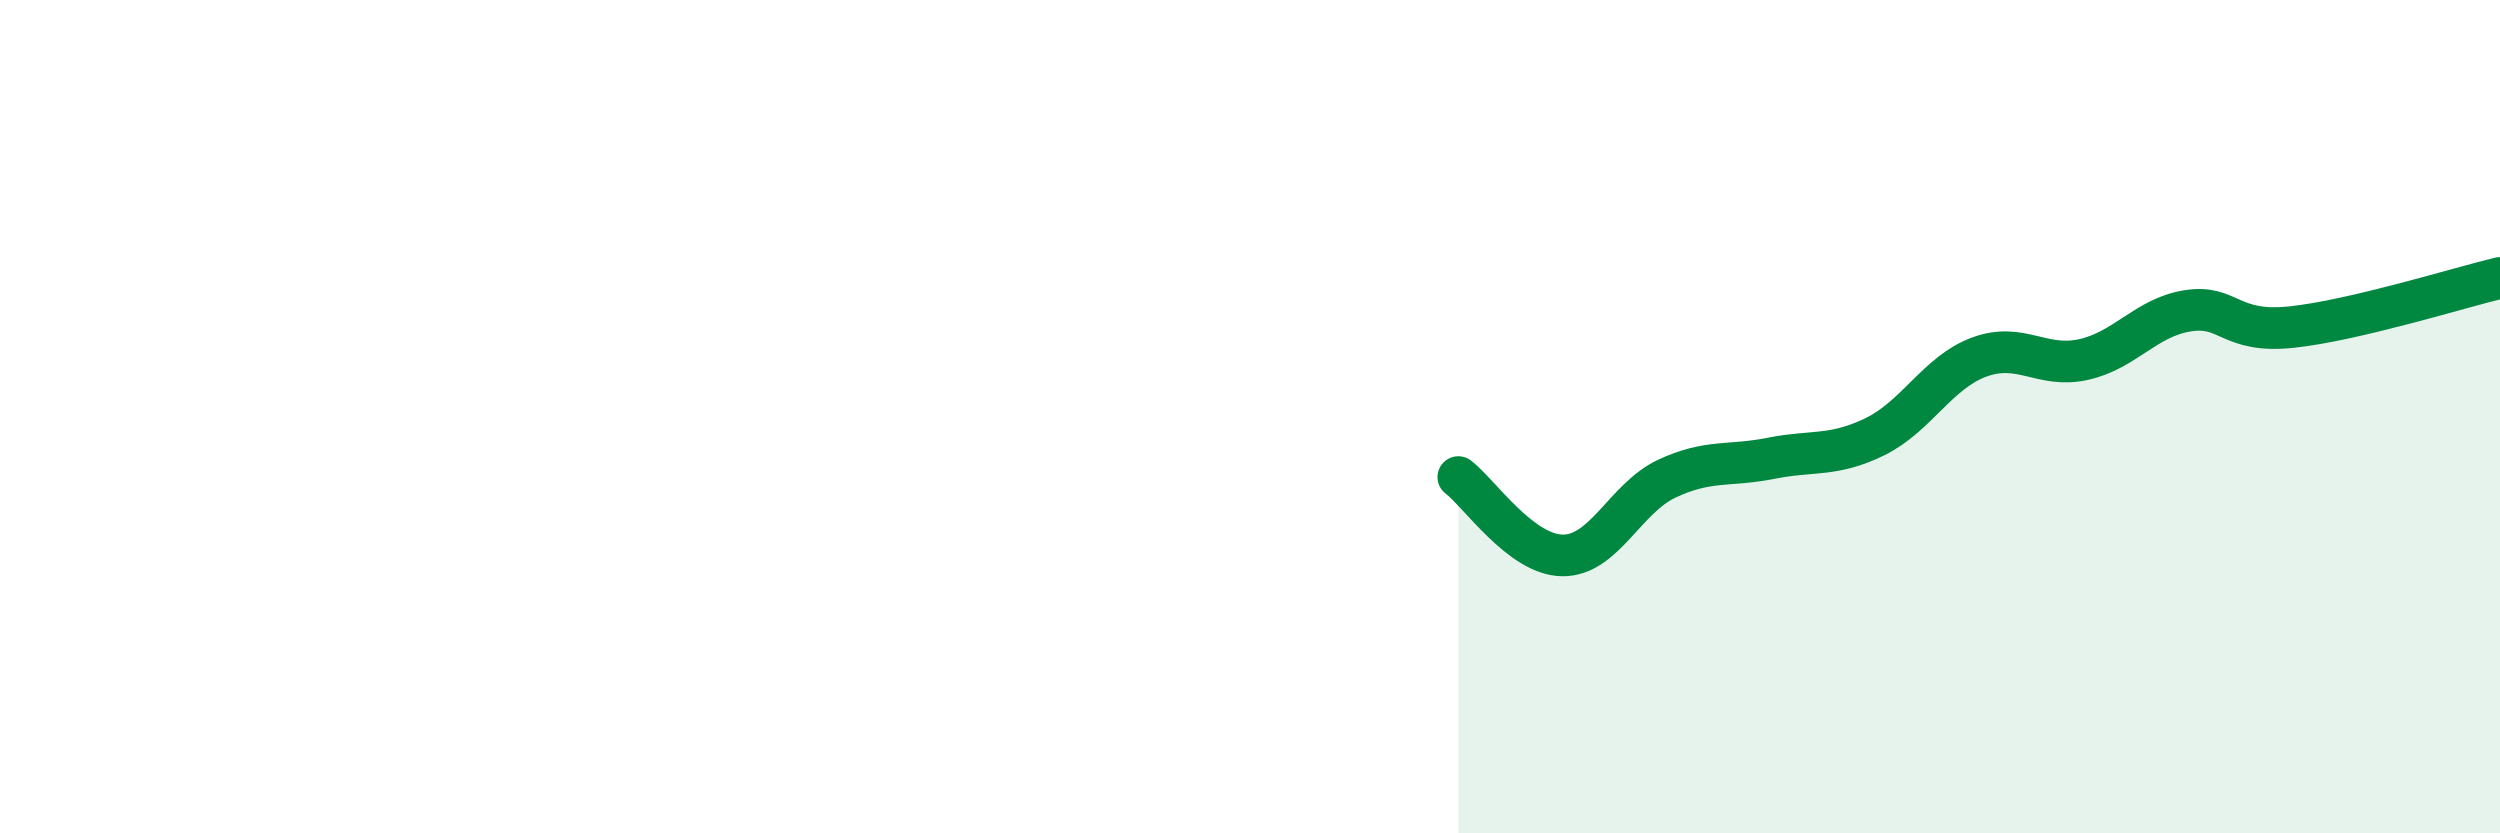 
    <svg width="60" height="20" viewBox="0 0 60 20" xmlns="http://www.w3.org/2000/svg">
      <path
        d="M 35,11.45 C 35.5,11.83 36.5,13.32 37.5,13.33 C 38.5,13.34 39,11.96 40,11.49 C 41,11.02 41.5,11.2 42.5,11 C 43.5,10.8 44,10.97 45,10.48 C 46,9.99 46.5,8.94 47.5,8.57 C 48.5,8.2 49,8.85 50,8.63 C 51,8.41 51.5,7.62 52.5,7.46 C 53.5,7.3 53.5,8.01 55,7.85 C 56.5,7.69 59,6.91 60,6.67L60 20L35 20Z"
        fill="#008740"
        opacity="0.1"
        stroke-linecap="round"
        stroke-linejoin="round"
      />
      <path
        d="M 35,11.45 C 35.5,11.83 36.5,13.32 37.5,13.33 C 38.5,13.34 39,11.96 40,11.49 C 41,11.02 41.5,11.2 42.5,11 C 43.5,10.8 44,10.97 45,10.48 C 46,9.99 46.5,8.94 47.5,8.57 C 48.5,8.2 49,8.85 50,8.63 C 51,8.41 51.5,7.62 52.5,7.46 C 53.5,7.3 53.5,8.01 55,7.85 C 56.5,7.69 59,6.91 60,6.67"
        stroke="#008740"
        stroke-width="1"
        fill="none"
        stroke-linecap="round"
        stroke-linejoin="round"
      />
    </svg>
  